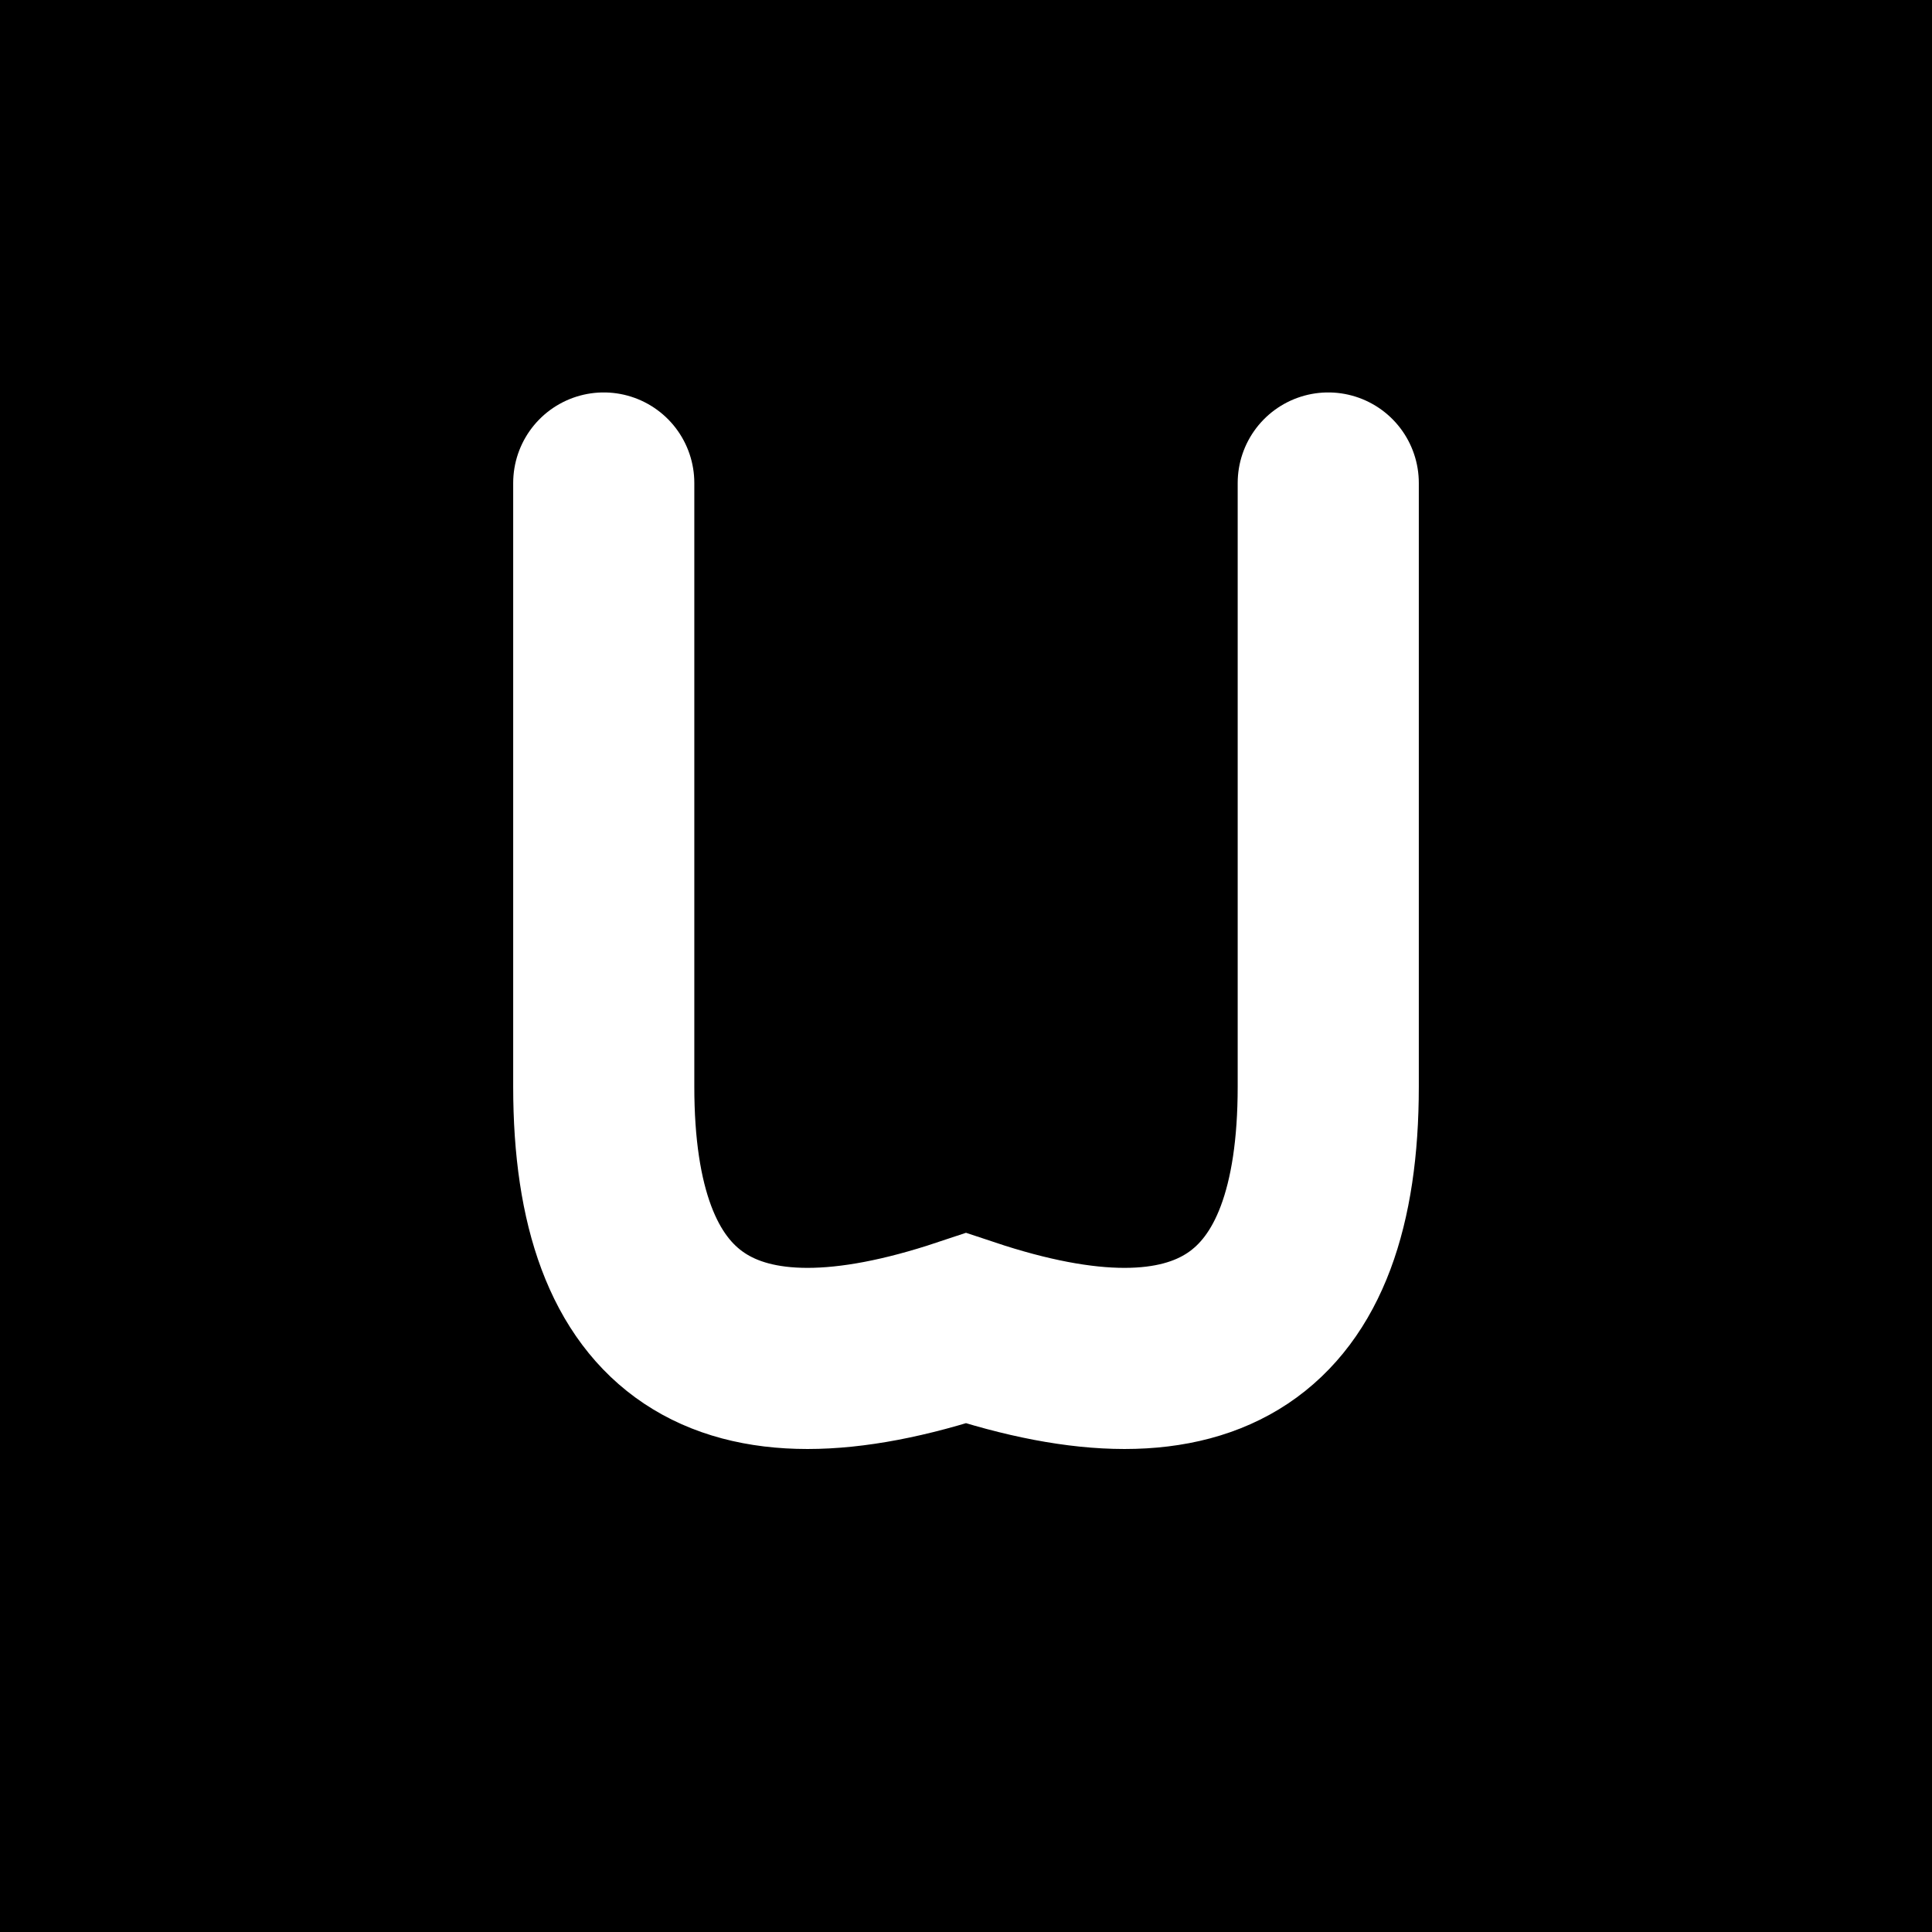 <svg width="32" height="32" viewBox="0 0 32 32" xmlns="http://www.w3.org/2000/svg">
  <defs>
    <!-- <filter id="blur" x="-50%" y="-50%" width="200%" height="200%">
      <feGaussianBlur in="SourceGraphic" stdDeviation="2"/>
    </filter> -->
  </defs>

  <!-- Fond noir -->
  <rect width="32" height="32" fill="black" 

  />
  
  <!-- Cercles flous -->
  

  <!-- U majuscule blanc -->
  <path d="M10 8 L10 18 Q10 24 16 22 Q22 24 22 18 L22 8" 
        fill="none" 
        stroke="white" 
        stroke-width="3"
        stroke-linecap="round"/>
</svg> 